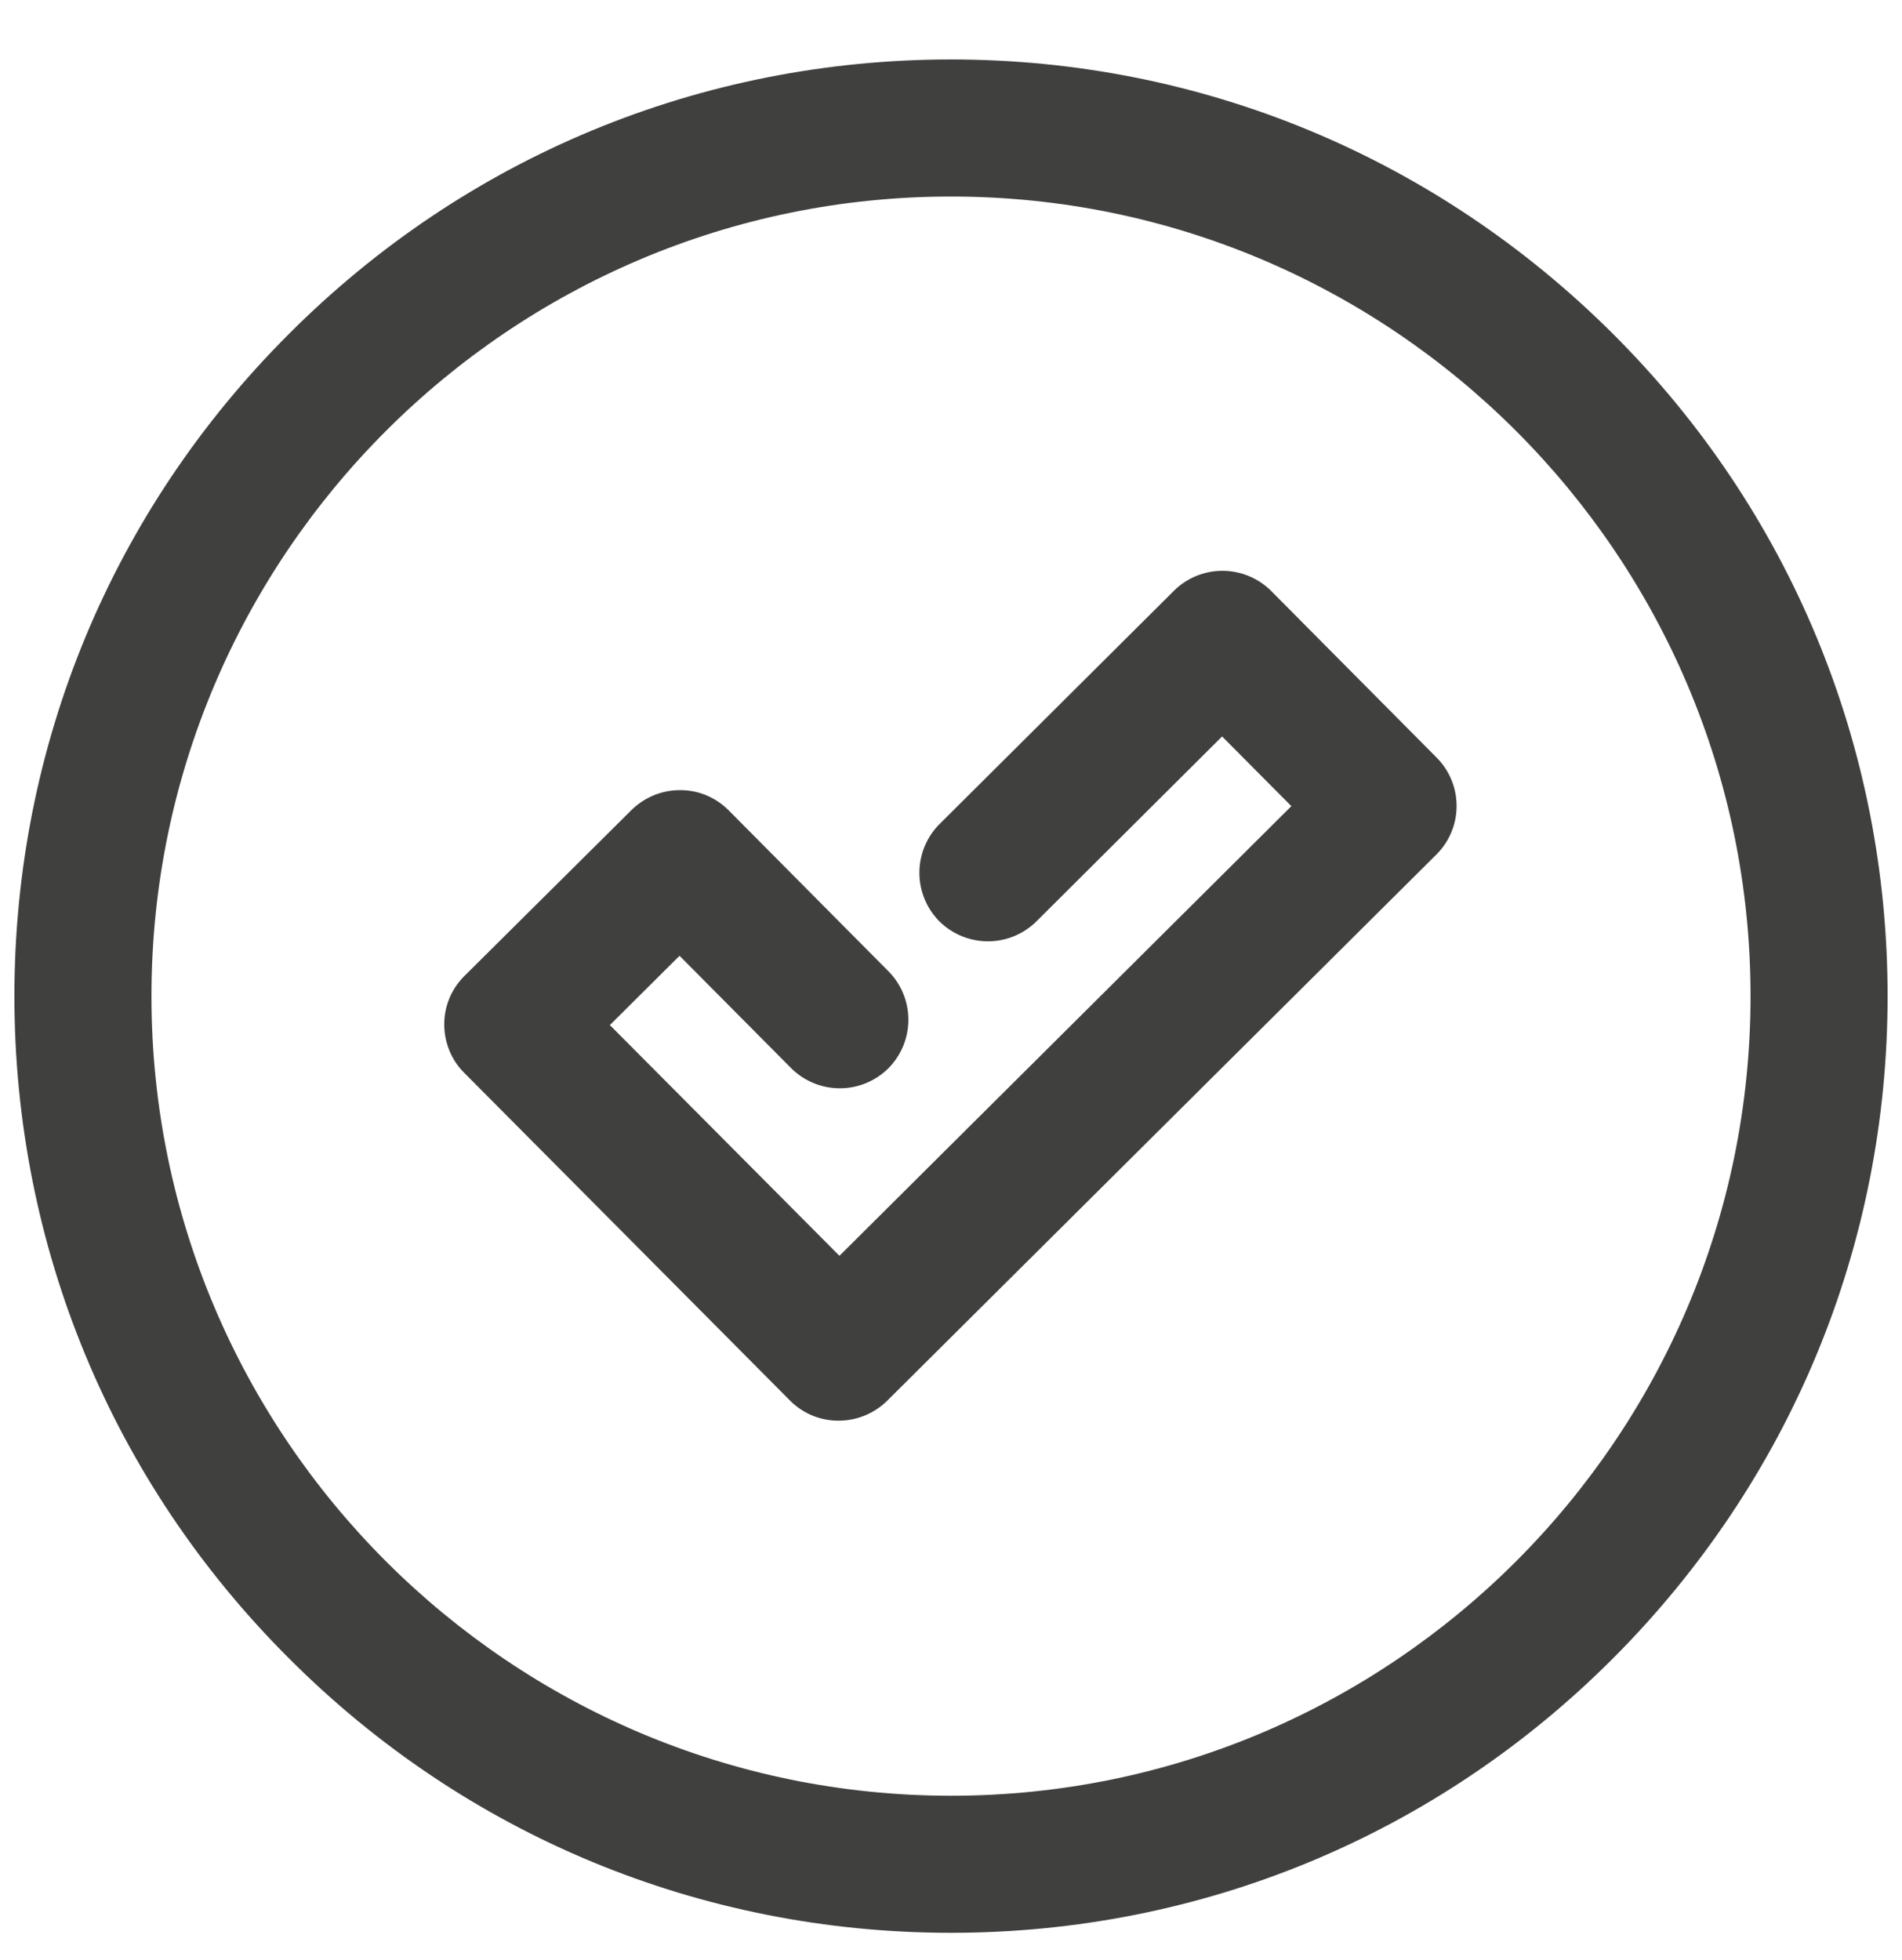 <svg xmlns="http://www.w3.org/2000/svg" width="66" height="68"><g fill="#40413F" fill-rule="nonzero"><path d="M55.975 11.588C49.83 5.458 41.68 2.063 33 2.063c-8.68 0-16.845 3.382-22.975 9.525C3.882 17.718.5 25.883.5 34.563c0 8.68 3.382 16.845 9.525 22.975 6.13 6.143 14.295 9.525 22.975 9.525 8.68 0 16.845-3.382 22.975-9.525 6.13-6.145 9.525-14.295 9.525-22.975 0-8.68-3.382-16.845-9.525-22.975zM33 62.307c-15.299 0-27.744-12.445-27.744-27.744S17.701 6.819 33 6.819s27.744 12.445 27.744 27.744S48.299 62.307 33 62.307z"/><path d="m49.858 26.293-5.747-5.787a2.393 2.393 0 0 0-3.37-.013l-8.137 8.098a2.394 2.394 0 0 0-.014 3.37 2.395 2.395 0 0 0 3.37.013l6.447-6.421 2.404 2.418-15.682 15.602-7.966-8.006 2.417-2.404 3.871 3.897a2.393 2.393 0 0 0 3.37.013c.924-.925.937-2.43.012-3.369l-5.548-5.588c-.45-.45-1.044-.7-1.678-.7h-.014c-.634 0-1.228.25-1.677.687l-5.8 5.76c-.45.449-.7 1.043-.7 1.678 0 .634.25 1.242.687 1.677l11.309 11.375c.449.45 1.043.7 1.677.7h.014a2.4 2.4 0 0 0 1.677-.686l19.065-18.959a2.378 2.378 0 0 0 .013-3.355z"/></g></svg>